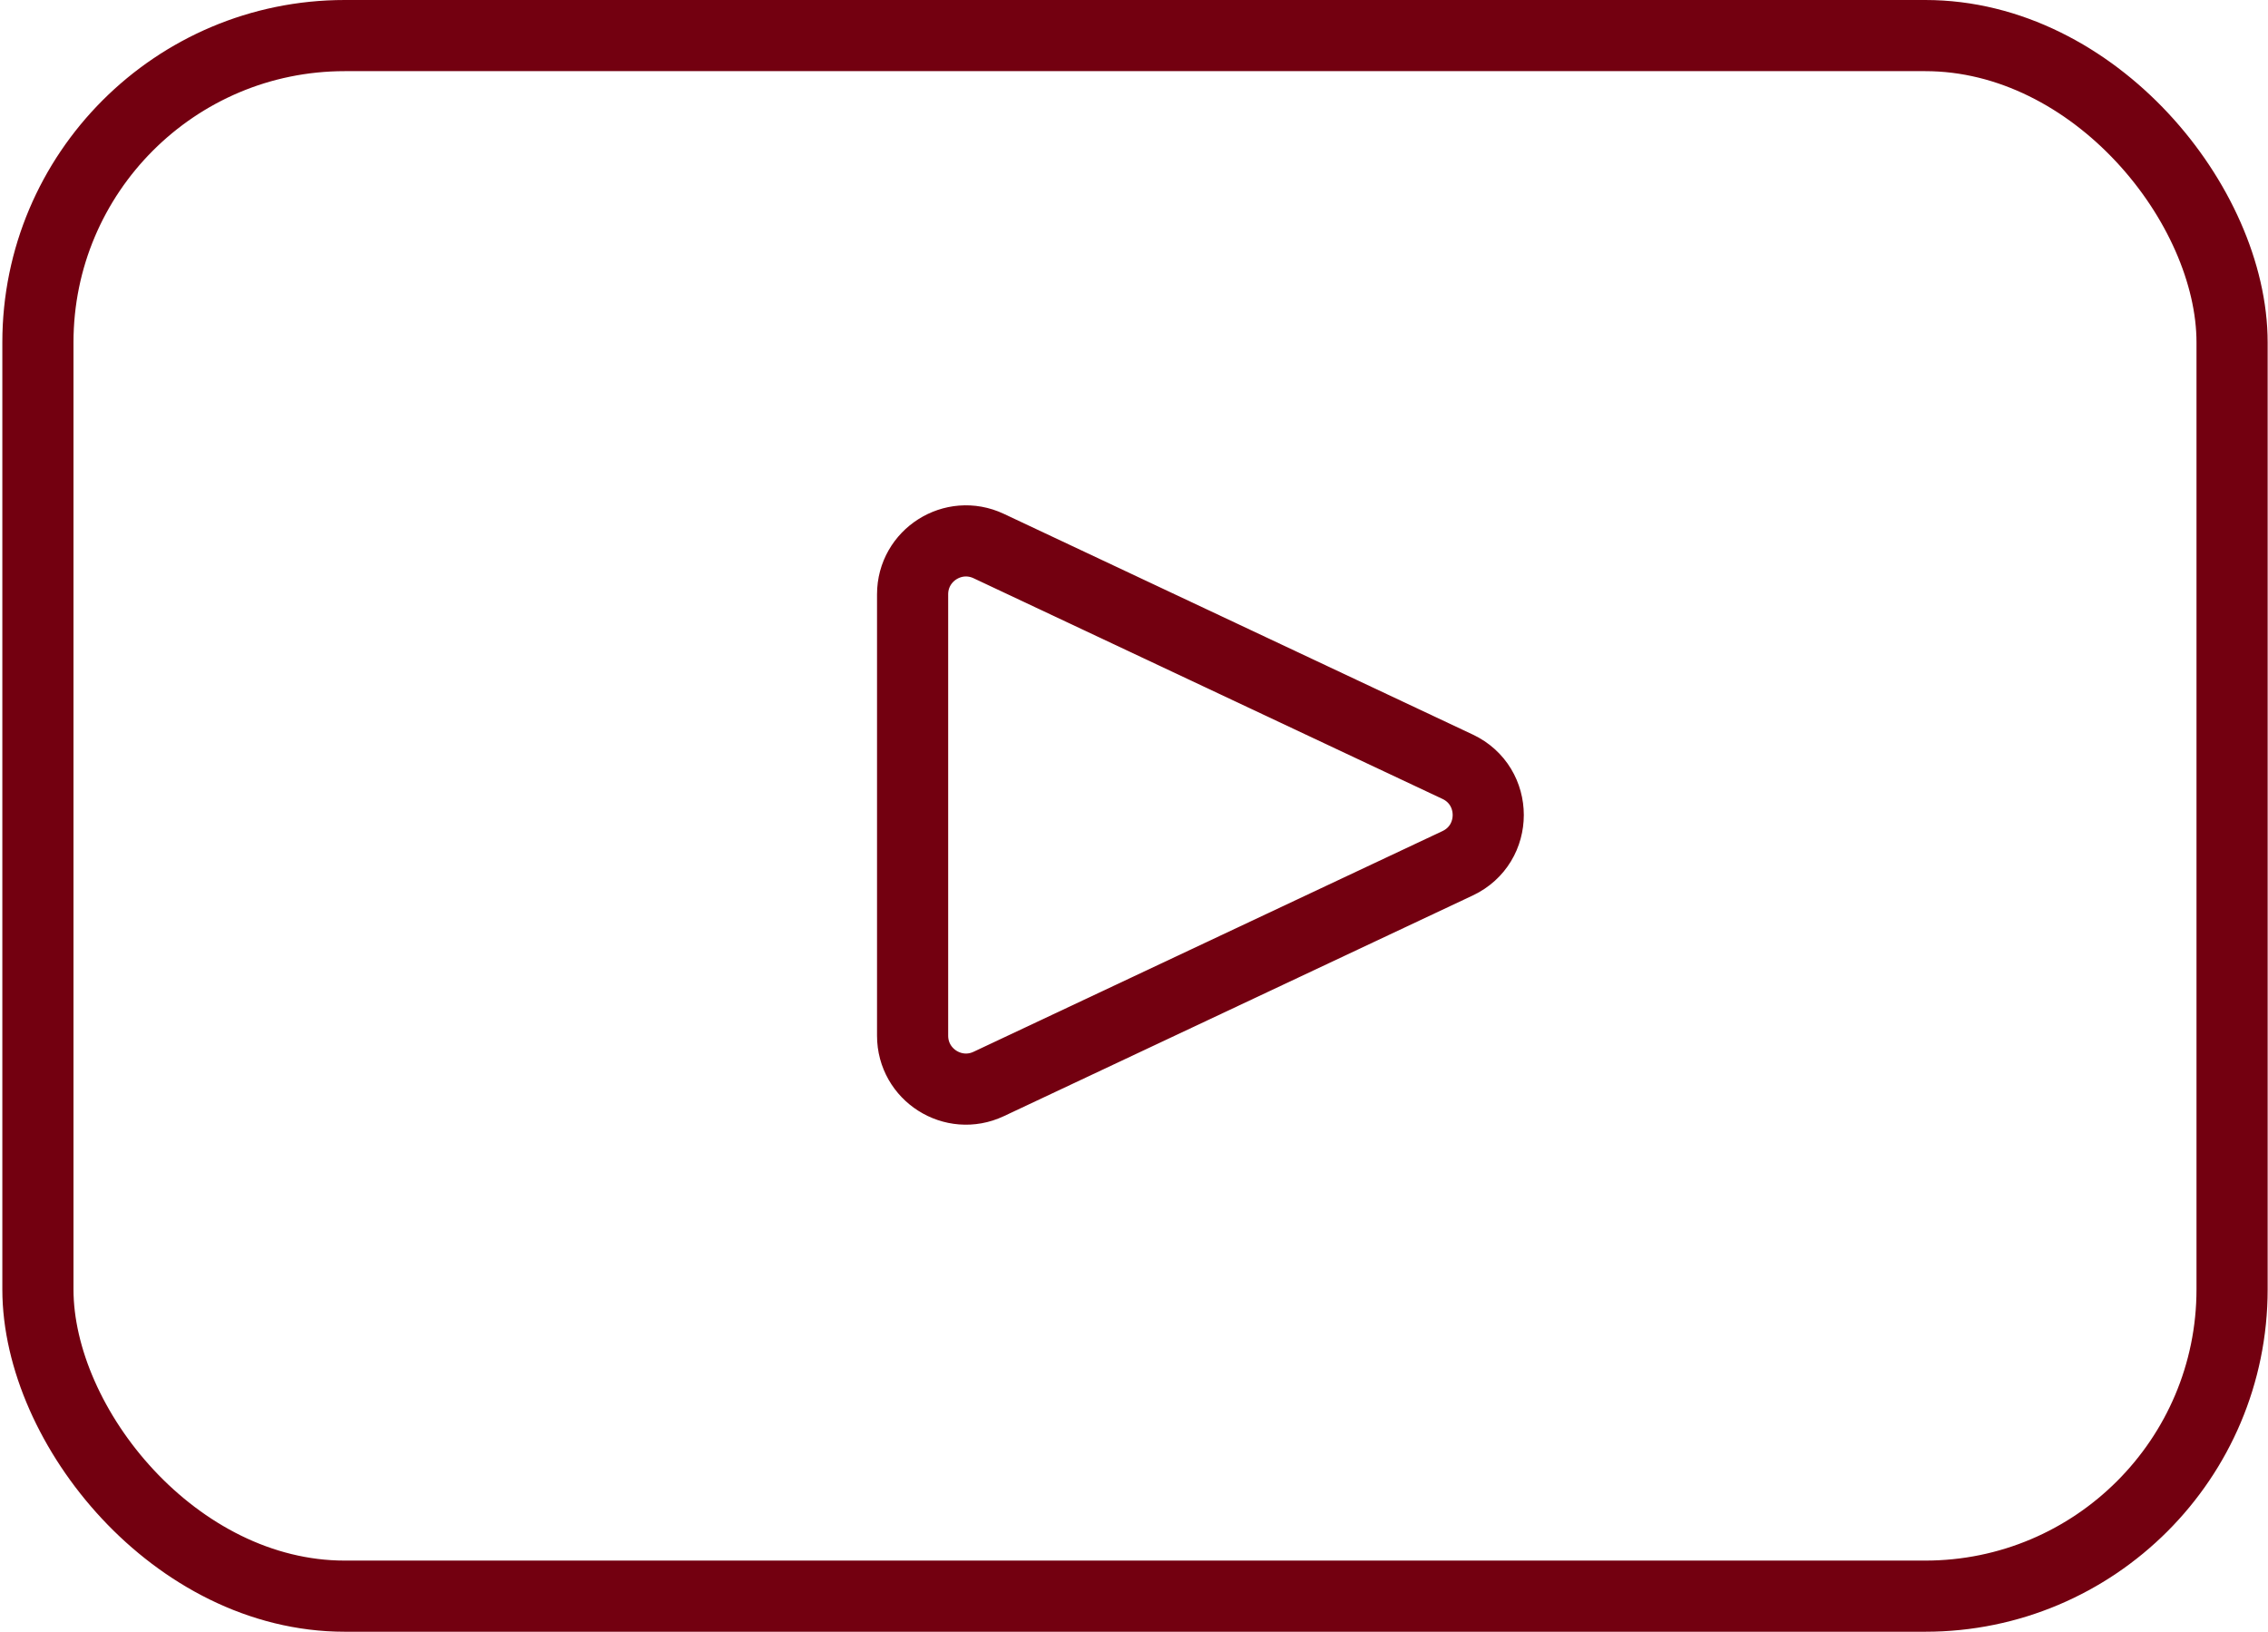 <?xml version="1.0" encoding="UTF-8"?> <svg xmlns="http://www.w3.org/2000/svg" width="510" height="367" viewBox="0 0 510 367" fill="none"><path d="M327.767 194.132L222.325 243.759C214.366 247.505 205.215 241.698 205.215 232.902L205.215 133.647C205.215 124.851 214.366 119.044 222.325 122.79L327.767 172.417C336.954 176.741 336.954 189.808 327.767 194.132Z" stroke="#730010" stroke-width="16"></path><rect x="8.525" y="8" width="493.397" height="350.938" rx="69" stroke="#730010" stroke-width="16"></rect></svg> 